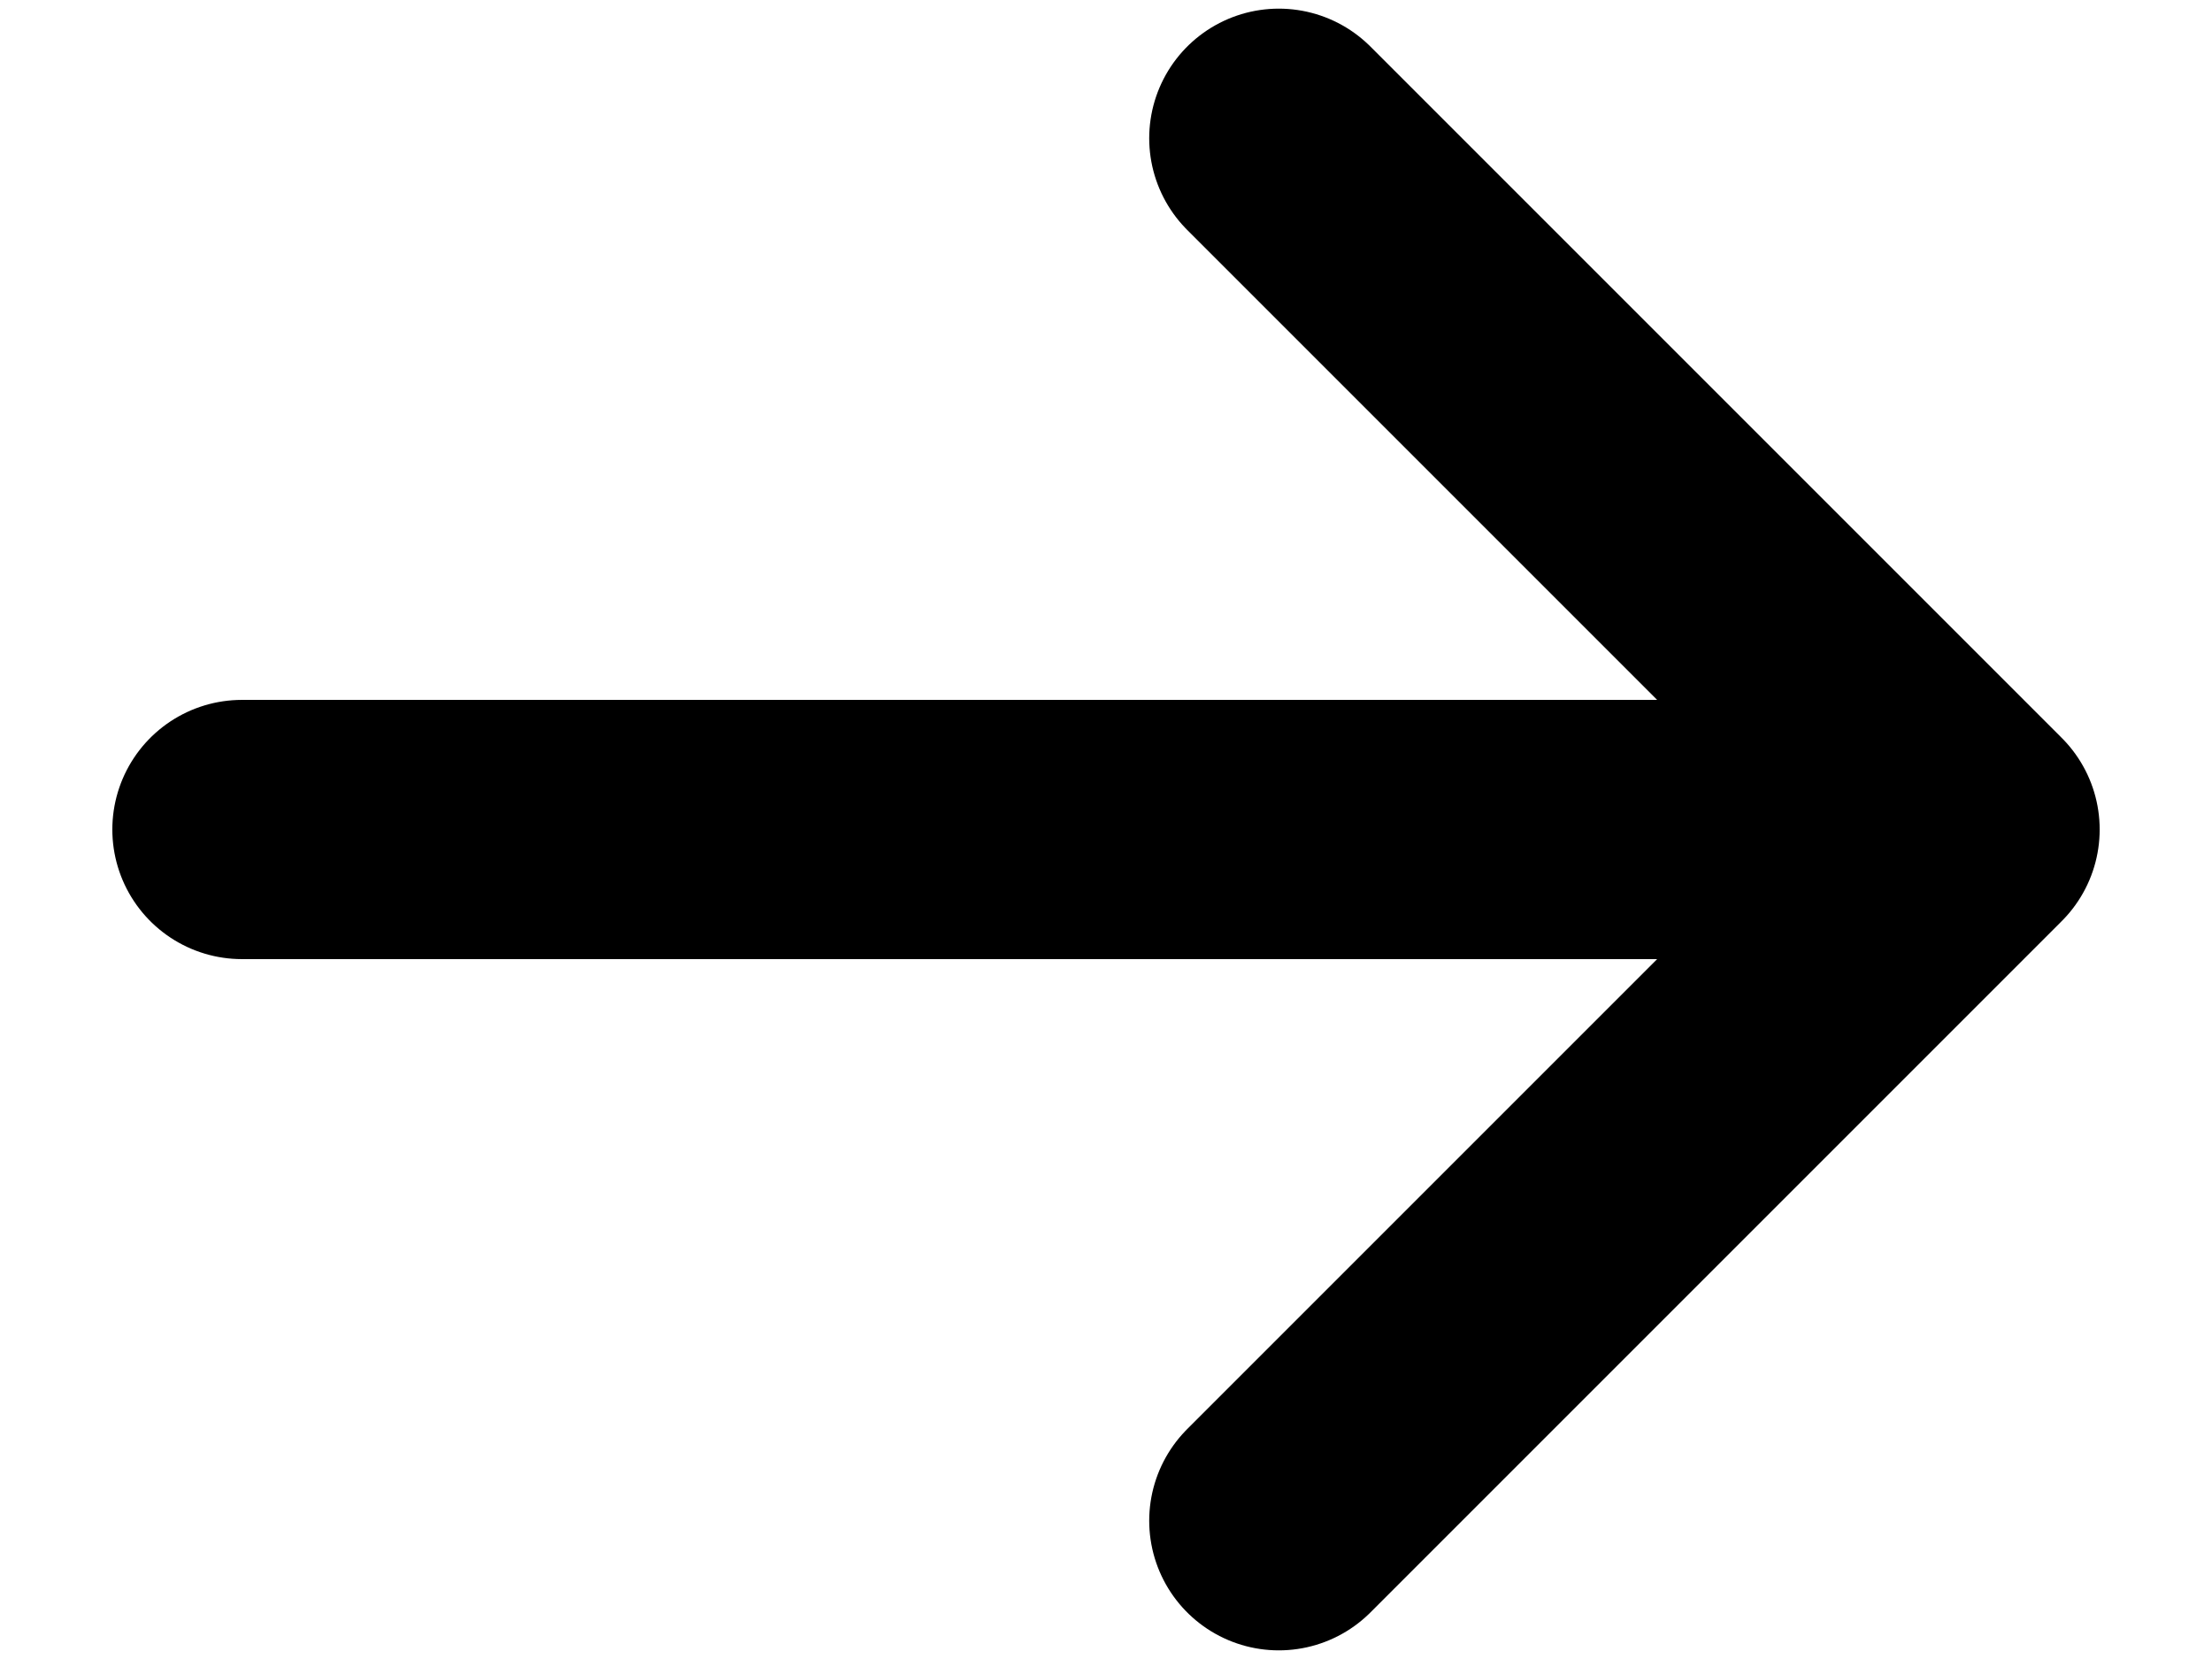 <svg width="16" height="12" viewBox="0 0 16 12" fill="none" xmlns="http://www.w3.org/2000/svg">
<path d="M1.75 6H14.25M14.25 6L9.25 1M14.25 6L9.25 11" stroke="black" stroke-width="1.875" stroke-linecap="round" stroke-linejoin="round"/>
</svg>

